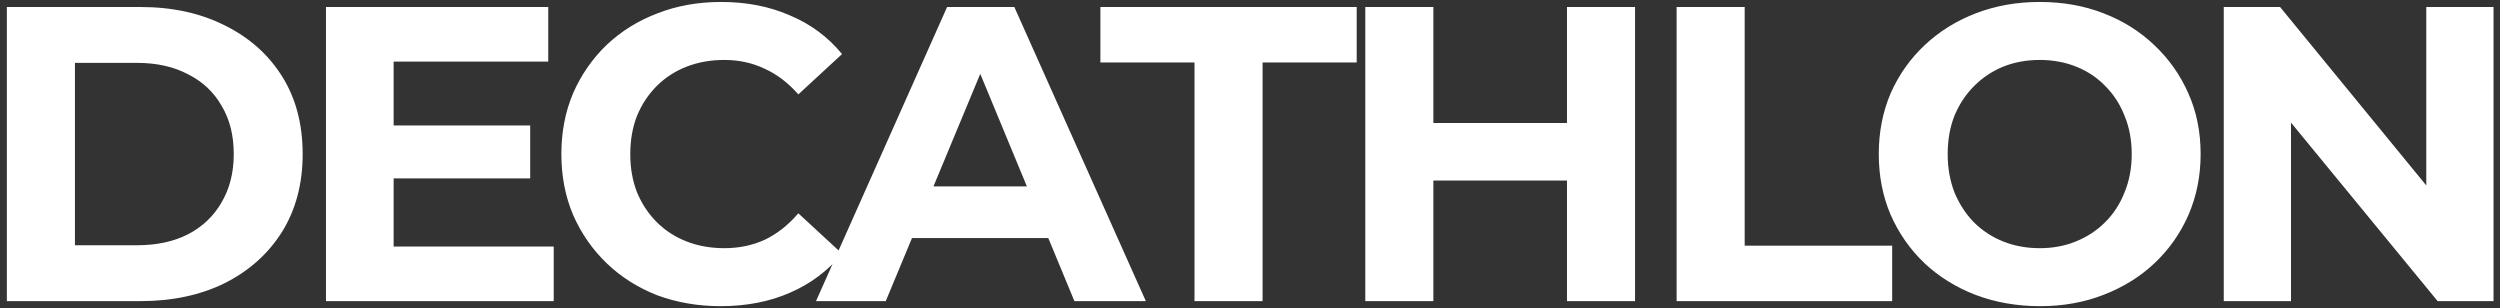 <svg width="357" height="44" viewBox="0 0 357 44" fill="none" xmlns="http://www.w3.org/2000/svg">
<rect x="0" y="0" width="357" height="44" fill="#333333" stroke="none"/>
<path d="M0.98 43V1H20.06C24.62 1 28.64 1.88 32.12 3.64C35.6 5.36 38.32 7.78 40.28 10.9C42.24 14.02 43.22 17.72 43.22 22C43.22 26.24 42.24 29.94 40.28 33.1C38.32 36.22 35.6 38.66 32.12 40.42C28.64 42.14 24.62 43 20.06 43H0.98ZM10.7 35.02H19.58C22.38 35.02 24.8 34.5 26.84 33.46C28.92 32.38 30.52 30.86 31.64 28.9C32.8 26.94 33.38 24.64 33.38 22C33.38 19.32 32.8 17.02 31.64 15.1C30.52 13.14 28.92 11.64 26.84 10.6C24.8 9.52 22.38 8.98 19.58 8.98H10.7V35.02ZM55.49 17.92H75.71V25.48H55.49V17.92ZM56.21 35.2H79.07V43H46.55V1H78.29V8.8H56.21V35.2ZM102.904 43.72C99.664 43.72 96.644 43.2 93.844 42.16C91.084 41.08 88.684 39.56 86.644 37.6C84.604 35.64 83.004 33.34 81.844 30.7C80.724 28.06 80.164 25.16 80.164 22C80.164 18.84 80.724 15.94 81.844 13.3C83.004 10.66 84.604 8.36 86.644 6.4C88.724 4.44 91.144 2.94 93.904 1.9C96.664 0.82 99.684 0.28 102.964 0.28C106.604 0.28 109.884 0.92 112.804 2.2C115.764 3.44 118.244 5.28 120.244 7.72L114.004 13.48C112.564 11.84 110.964 10.62 109.204 9.82C107.444 8.98 105.524 8.56 103.444 8.56C101.484 8.56 99.684 8.88 98.044 9.52C96.404 10.16 94.984 11.08 93.784 12.28C92.584 13.48 91.644 14.9 90.964 16.54C90.324 18.18 90.004 20 90.004 22C90.004 24 90.324 25.82 90.964 27.46C91.644 29.1 92.584 30.52 93.784 31.72C94.984 32.92 96.404 33.84 98.044 34.48C99.684 35.12 101.484 35.44 103.444 35.44C105.524 35.44 107.444 35.04 109.204 34.24C110.964 33.4 112.564 32.14 114.004 30.46L120.244 36.22C118.244 38.66 115.764 40.52 112.804 41.8C109.884 43.08 106.584 43.72 102.904 43.72ZM116.526 43L135.246 1H144.846L163.626 43H153.426L138.066 5.92H141.906L126.486 43H116.526ZM125.886 34L128.466 26.62H150.066L152.706 34H125.886ZM170.575 43V8.92H157.135V1H193.735V8.92H180.295V43H170.575ZM223.764 1H233.484V43H223.764V1ZM204.684 43H194.964V1H204.684V43ZM224.484 25.78H203.964V17.56H224.484V25.78ZM239.421 43V1H249.141V35.08H270.201V43H239.421ZM291.329 43.72C288.009 43.72 284.929 43.18 282.089 42.1C279.289 41.02 276.849 39.5 274.769 37.54C272.729 35.58 271.129 33.28 269.969 30.64C268.849 28 268.289 25.12 268.289 22C268.289 18.88 268.849 16 269.969 13.36C271.129 10.72 272.749 8.42 274.829 6.46C276.909 4.5 279.349 2.98 282.149 1.9C284.949 0.82 287.989 0.28 291.269 0.28C294.589 0.28 297.629 0.82 300.389 1.9C303.189 2.98 305.609 4.5 307.649 6.46C309.729 8.42 311.349 10.72 312.509 13.36C313.669 15.96 314.249 18.84 314.249 22C314.249 25.12 313.669 28.02 312.509 30.7C311.349 33.34 309.729 35.64 307.649 37.6C305.609 39.52 303.189 41.02 300.389 42.1C297.629 43.18 294.609 43.72 291.329 43.72ZM291.269 35.44C293.149 35.44 294.869 35.12 296.429 34.48C298.029 33.84 299.429 32.92 300.629 31.72C301.829 30.52 302.749 29.1 303.389 27.46C304.069 25.82 304.409 24 304.409 22C304.409 20 304.069 18.18 303.389 16.54C302.749 14.9 301.829 13.48 300.629 12.28C299.469 11.08 298.089 10.16 296.489 9.52C294.889 8.88 293.149 8.56 291.269 8.56C289.389 8.56 287.649 8.88 286.049 9.52C284.489 10.16 283.109 11.08 281.909 12.28C280.709 13.48 279.769 14.9 279.089 16.54C278.449 18.18 278.129 20 278.129 22C278.129 23.96 278.449 25.78 279.089 27.46C279.769 29.1 280.689 30.52 281.849 31.72C283.049 32.92 284.449 33.84 286.049 34.48C287.649 35.12 289.389 35.44 291.269 35.44ZM317.554 43V1H325.594L350.374 31.24H346.474V1H356.074V43H348.094L323.254 12.76H327.154V43H317.554Z" fill="white"/>
</svg>
